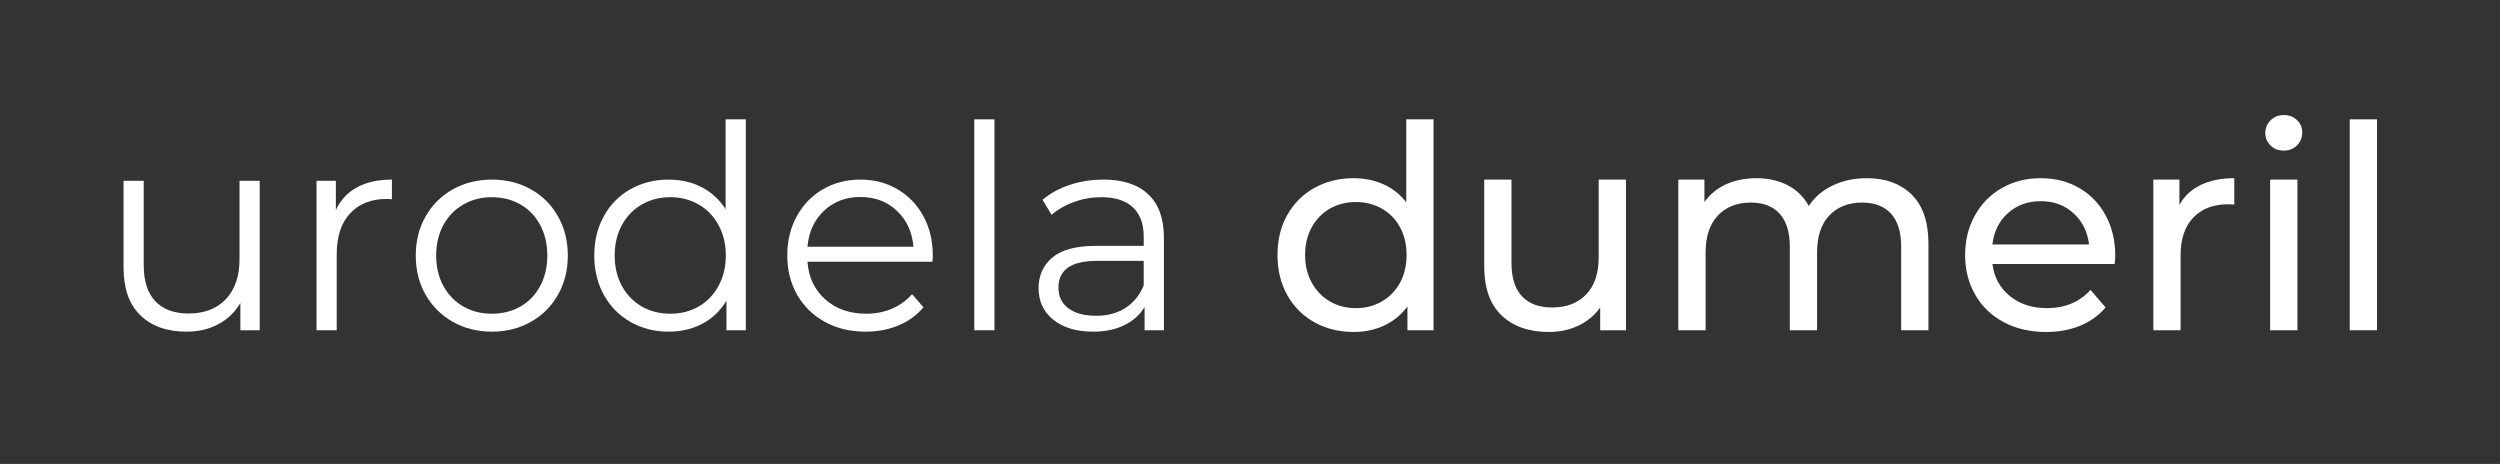 <svg width="485" height="90" viewBox="0 0 485 90" fill="none" xmlns="http://www.w3.org/2000/svg">
<rect x="0" y="0" width="485" height="90" fill="#333333" stroke="none"/>
<path d="M50.383 35.07V64.07H46.633V58.778C45.602 60.544 44.185 61.913 42.383 62.882C40.576 63.856 38.514 64.341 36.196 64.341C32.415 64.341 29.43 63.288 27.238 61.174C25.055 59.065 23.967 55.966 23.967 51.882V35.07H27.884V51.486C27.884 54.544 28.634 56.861 30.134 58.445C31.644 60.028 33.8 60.82 36.592 60.82C39.644 60.82 42.055 59.893 43.821 58.028C45.581 56.169 46.467 53.585 46.467 50.278V35.07H50.383Z" fill="white"/>
<path d="M65.156 40.736C66.073 38.794 67.438 37.33 69.26 36.341C71.078 35.341 73.333 34.841 76.031 34.841V38.653L75.094 38.591C72.037 38.591 69.641 39.528 67.906 41.403C66.182 43.278 65.323 45.913 65.323 49.299V64.07H61.406V35.07H65.156V40.736Z" fill="white"/>
<path d="M95.429 64.341C92.637 64.341 90.117 63.71 87.867 62.445C85.627 61.184 83.867 59.434 82.575 57.195C81.294 54.945 80.658 52.403 80.658 49.57C80.658 46.736 81.294 44.205 82.575 41.966C83.867 39.716 85.627 37.966 87.867 36.716C90.117 35.466 92.637 34.841 95.429 34.841C98.221 34.841 100.731 35.466 102.971 36.716C105.221 37.966 106.976 39.716 108.242 41.966C109.518 44.205 110.158 46.736 110.158 49.57C110.158 52.403 109.518 54.945 108.242 57.195C106.976 59.434 105.221 61.184 102.971 62.445C100.731 63.71 98.221 64.341 95.429 64.341ZM95.429 60.861C97.481 60.861 99.33 60.398 100.971 59.466C102.606 58.523 103.887 57.19 104.804 55.466C105.721 53.747 106.179 51.778 106.179 49.57C106.179 47.361 105.721 45.398 104.804 43.674C103.887 41.94 102.606 40.606 100.971 39.674C99.33 38.731 97.481 38.257 95.429 38.257C93.372 38.257 91.523 38.731 89.887 39.674C88.247 40.606 86.955 41.94 86.012 43.674C85.08 45.398 84.617 47.361 84.617 49.57C84.617 51.778 85.08 53.747 86.012 55.466C86.955 57.19 88.247 58.523 89.887 59.466C91.523 60.398 93.372 60.861 95.429 60.861Z" fill="white"/>
<path d="M144.685 23.153V64.07H140.935V58.341C139.753 60.288 138.195 61.773 136.268 62.799C134.336 63.83 132.154 64.341 129.727 64.341C127.003 64.341 124.539 63.716 122.331 62.466C120.133 61.216 118.414 59.476 117.164 57.236C115.914 54.986 115.289 52.434 115.289 49.57C115.289 46.695 115.914 44.143 117.164 41.903C118.414 39.653 120.133 37.919 122.331 36.695C124.539 35.46 127.003 34.841 129.727 34.841C132.086 34.841 134.211 35.33 136.102 36.299C137.987 37.273 139.544 38.695 140.768 40.57V23.153H144.685ZM130.06 60.861C132.086 60.861 133.914 60.398 135.539 59.466C137.174 58.523 138.461 57.19 139.393 55.466C140.336 53.747 140.81 51.778 140.81 49.57C140.81 47.361 140.336 45.398 139.393 43.674C138.461 41.94 137.174 40.606 135.539 39.674C133.914 38.731 132.086 38.257 130.06 38.257C128.003 38.257 126.154 38.731 124.518 39.674C122.878 40.606 121.586 41.94 120.643 43.674C119.711 45.398 119.247 47.361 119.247 49.57C119.247 51.778 119.711 53.747 120.643 55.466C121.586 57.19 122.878 58.523 124.518 59.466C126.154 60.398 128.003 60.861 130.06 60.861Z" fill="white"/>
<path d="M180.899 50.778H156.649C156.868 53.794 158.024 56.231 160.107 58.091C162.201 59.94 164.857 60.861 168.066 60.861C169.857 60.861 171.503 60.544 173.003 59.903C174.514 59.268 175.826 58.32 176.941 57.07L179.149 59.611C177.857 61.153 176.243 62.33 174.316 63.132C172.383 63.94 170.258 64.341 167.941 64.341C164.967 64.341 162.326 63.71 160.024 62.445C157.732 61.184 155.941 59.434 154.649 57.195C153.368 54.945 152.732 52.403 152.732 49.57C152.732 46.736 153.342 44.205 154.566 41.966C155.8 39.716 157.493 37.966 159.649 36.716C161.8 35.466 164.217 34.841 166.899 34.841C169.576 34.841 171.982 35.466 174.107 36.716C176.243 37.966 177.92 39.705 179.128 41.924C180.347 44.148 180.962 46.695 180.962 49.57L180.899 50.778ZM166.899 38.216C164.107 38.216 161.758 39.106 159.857 40.882C157.967 42.663 156.899 44.986 156.649 47.861H177.212C176.962 44.986 175.883 42.663 173.982 40.882C172.092 39.106 169.732 38.216 166.899 38.216Z" fill="white"/>
<path d="M189.012 23.153H192.928V64.07H189.012V23.153Z" fill="white"/>
<path d="M214.047 34.841C217.839 34.841 220.74 35.794 222.755 37.695C224.781 39.585 225.797 42.382 225.797 46.091V64.07H222.047V59.549C221.156 61.049 219.859 62.226 218.151 63.07C216.443 63.919 214.411 64.341 212.068 64.341C208.828 64.341 206.255 63.57 204.339 62.028C202.432 60.486 201.484 58.445 201.484 55.903C201.484 53.445 202.37 51.466 204.151 49.966C205.927 48.455 208.766 47.695 212.672 47.695H221.88V45.924C221.88 43.424 221.177 41.523 219.776 40.216C218.385 38.913 216.349 38.257 213.672 38.257C211.823 38.257 210.052 38.565 208.359 39.174C206.677 39.788 205.224 40.622 204.005 41.674L202.255 38.757C203.724 37.507 205.49 36.544 207.547 35.861C209.599 35.184 211.766 34.841 214.047 34.841ZM212.672 61.257C214.88 61.257 216.766 60.752 218.339 59.736C219.922 58.726 221.099 57.268 221.88 55.361V50.611H212.776C207.818 50.611 205.339 52.341 205.339 55.799C205.339 57.497 205.974 58.83 207.255 59.799C208.547 60.773 210.349 61.257 212.672 61.257Z" fill="white"/>
<path d="M278.107 23.153V64.07H273.044V59.445C271.862 61.059 270.367 62.288 268.565 63.132C266.773 63.981 264.794 64.403 262.628 64.403C259.794 64.403 257.253 63.778 255.003 62.528C252.763 61.278 251.008 59.523 249.732 57.257C248.466 54.997 247.836 52.398 247.836 49.466C247.836 46.523 248.466 43.934 249.732 41.695C251.008 39.445 252.763 37.695 255.003 36.445C257.253 35.195 259.794 34.57 262.628 34.57C264.711 34.57 266.633 34.966 268.398 35.757C270.174 36.549 271.648 37.716 272.815 39.257V23.153H278.107ZM263.065 59.778C264.898 59.778 266.565 59.351 268.065 58.486C269.576 57.611 270.758 56.398 271.607 54.841C272.451 53.273 272.878 51.481 272.878 49.466C272.878 47.44 272.451 45.648 271.607 44.091C270.758 42.523 269.576 41.315 268.065 40.466C266.565 39.622 264.898 39.195 263.065 39.195C261.19 39.195 259.503 39.622 258.003 40.466C256.513 41.315 255.341 42.523 254.482 44.091C253.617 45.648 253.19 47.44 253.19 49.466C253.19 51.481 253.617 53.273 254.482 54.841C255.341 56.398 256.513 57.611 258.003 58.486C259.503 59.351 261.19 59.778 263.065 59.778Z" fill="white"/>
<path d="M315.438 34.841V64.07H310.438V59.653C309.365 61.169 307.958 62.341 306.208 63.174C304.458 63.997 302.552 64.403 300.5 64.403C296.609 64.403 293.542 63.33 291.292 61.174C289.052 59.023 287.938 55.851 287.938 51.653V34.841H293.229V51.049C293.229 53.882 293.906 56.028 295.271 57.486C296.63 58.934 298.573 59.653 301.104 59.653C303.896 59.653 306.094 58.815 307.708 57.132C309.333 55.44 310.146 53.044 310.146 49.945V34.841H315.438Z" fill="white"/>
<path d="M362.158 34.57C365.835 34.57 368.747 35.643 370.887 37.778C373.038 39.903 374.117 43.065 374.117 47.257V64.07H368.825V47.861C368.825 45.028 368.169 42.898 366.867 41.466C365.559 40.023 363.689 39.299 361.262 39.299C358.58 39.299 356.45 40.143 354.867 41.82C353.294 43.486 352.512 45.882 352.512 49.007V64.07H347.221V47.861C347.221 45.028 346.564 42.898 345.262 41.466C343.955 40.023 342.085 39.299 339.658 39.299C336.976 39.299 334.846 40.143 333.262 41.82C331.679 43.486 330.887 45.882 330.887 49.007V64.07H325.596V34.841H330.658V39.195C331.726 37.695 333.122 36.549 334.846 35.757C336.58 34.966 338.554 34.57 340.762 34.57C343.038 34.57 345.059 35.028 346.825 35.945C348.585 36.861 349.95 38.205 350.908 39.966C352.002 38.273 353.533 36.955 355.492 36.007C357.46 35.049 359.684 34.57 362.158 34.57Z" fill="white"/>
<path d="M410.357 49.611C410.357 50.028 410.316 50.565 410.232 51.216H386.524C386.857 53.799 387.988 55.877 389.92 57.445C391.847 59.002 394.253 59.778 397.128 59.778C400.613 59.778 403.425 58.601 405.566 56.236L408.482 59.653C407.16 61.195 405.514 62.377 403.545 63.195C401.571 64.002 399.378 64.403 396.962 64.403C393.863 64.403 391.118 63.773 388.732 62.507C386.342 61.231 384.493 59.455 383.191 57.174C381.883 54.898 381.232 52.33 381.232 49.466C381.232 46.632 381.863 44.08 383.128 41.799C384.404 39.507 386.154 37.731 388.378 36.466C390.597 35.205 393.107 34.57 395.899 34.57C398.691 34.57 401.175 35.205 403.357 36.466C405.55 37.731 407.264 39.507 408.503 41.799C409.738 44.08 410.357 46.684 410.357 49.611ZM395.899 39.028C393.368 39.028 391.243 39.809 389.524 41.361C387.816 42.903 386.816 44.924 386.524 47.424H405.274C404.982 44.955 403.982 42.94 402.274 41.382C400.566 39.815 398.441 39.028 395.899 39.028Z" fill="white"/>
<path d="M422.807 39.757C423.734 38.065 425.098 36.778 426.89 35.903C428.692 35.018 430.88 34.57 433.452 34.57V39.695C433.161 39.653 432.755 39.632 432.244 39.632C429.38 39.632 427.13 40.497 425.494 42.216C423.854 43.924 423.036 46.356 423.036 49.507V64.07H417.744V34.841H422.807V39.757Z" fill="white"/>
<path d="M440.408 34.841H445.7V64.07H440.408V34.841ZM443.054 29.216C442.023 29.216 441.169 28.893 440.492 28.236C439.809 27.57 439.471 26.757 439.471 25.799C439.471 24.841 439.809 24.023 440.492 23.341C441.169 22.663 442.023 22.32 443.054 22.32C444.08 22.32 444.934 22.648 445.617 23.299C446.294 23.94 446.637 24.736 446.637 25.695C446.637 26.684 446.294 27.518 445.617 28.195C444.934 28.877 444.08 29.216 443.054 29.216Z" fill="white"/>
<path d="M455.85 23.153H461.141V64.07H455.85V23.153Z" fill="white"/>
</svg>

